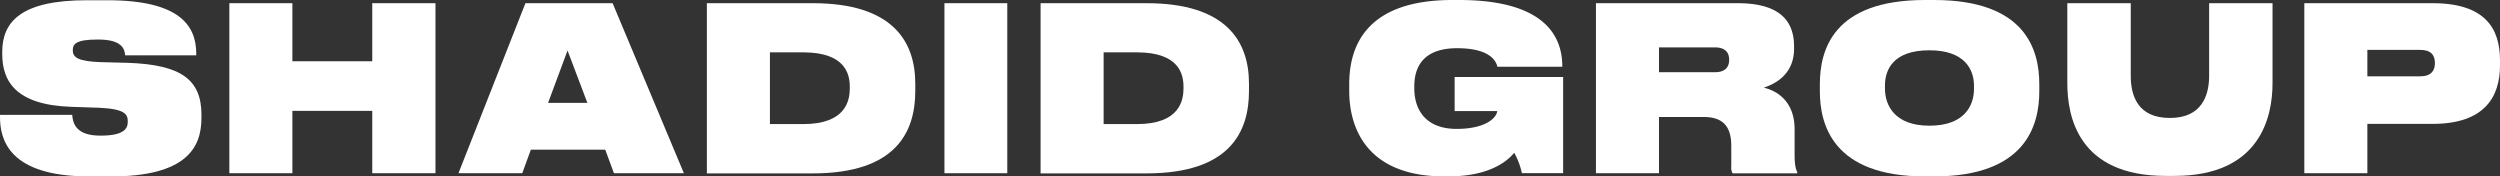 <?xml version="1.0" encoding="UTF-8"?> <svg xmlns="http://www.w3.org/2000/svg" viewBox="0 0 962.44 67.94"><rect x="0" y="0" width="962.44" height="67.94" fill="#333333" stroke="none"/> <defs> <style>.cls-1{fill:#fff;}</style> </defs> <g id="Layer_2" data-name="Layer 2"> <g id="Layer_1-2" data-name="Layer 1"> <g id="Layer_2-2" data-name="Layer 2"> <g id="Слой_12" data-name="Слой 12"> <path class="cls-1" d="M34.28,67.91C3.1,67.91,0,53.4,0,45v-.79H27.8c.22,3.08,1.3,8,10.73,8h.29c8.64,0,10.37-2.55,10.37-5.28v-.18c0-2.72-1-4.83-11.16-5.27l-10.66-.36C5.83,40.38.86,31.05.86,20.76V20C.86,8.45,8,.09,33.42.09h7.92c27.8,0,34.21,9.76,34.21,20.58v.62H48.18C48,18.91,47,15.22,37.88,15.22h-.36c-8.35,0-9.5,1.76-9.5,4.13v.09c0,2.56,1.87,4.22,11,4.49l10.23.26c20.67.71,28.3,6.6,28.3,20v1.23c0,11.35-5.69,22.52-35.07,22.52Z"></path> <path class="cls-1" d="M88.29,1.23h24.27V23.58h30.75V1.23h24.34V66.68H143.31v-24H112.56v24H88.29Z"></path> <path class="cls-1" d="M233,57.62H204.37l-3.31,9.06H176.5L202.28,1.23h33.56l27.44,65.45H236.35ZM218.49,19.44,211,39.59h15.12Z"></path> <path class="cls-1" d="M272.13,1.23h40.76c30.75,0,39.47,14.69,39.47,31V35c0,15.48-7.06,31.75-39.47,31.75H272.13ZM296.4,47.77h12.82c16.49,0,17.93-9.15,17.93-13.81v-.53c0-4.66-1.51-13.28-17.93-13.28H296.4Z"></path> <path class="cls-1" d="M387.78,66.68H363.59V1.23h24.19Z"></path> <path class="cls-1" d="M400.6,1.23h40.76c30.75,0,39.47,14.69,39.47,31V35c0,15.48-7.06,31.75-39.47,31.75H400.6Zm24.27,46.54h12.82c16.49,0,17.93-9.15,17.93-13.81v-.53c0-4.66-1.51-13.28-17.93-13.28H424.87Z"></path> <path class="cls-1" d="M556.08,67.91c-29.75,0-36.66-18.47-36.66-32.9V32.37C519.42,16.89,526.76,0,559.17,0h2.52c35.58,0,39.76,16.27,39.76,25.6v.09h-25c-.36-1.67-2.24-7.13-15.49-7.13-12.39,0-16.49,6.51-16.49,14.69v.8c0,8.18,4.39,15.57,16.28,15.57,12.24,0,15.62-5,15.62-6.87H560V29.65h41.77v37H585.89a28.2,28.2,0,0,0-2.95-7.83c-1.88,2.29-8.43,9.06-25.06,9.06Z"></path> <path class="cls-1" d="M638.67,66.68H614.4V1.23h54.52c13.47,0,21.75,4.66,21.75,16.63v.88c0,9.85-7.2,13.55-11.67,15,7.56,1.85,11.88,7.57,11.88,16V59.6c0,3.87.44,5.45,1,6.6v.52H667a4.56,4.56,0,0,1-.5-2.64V56.21c0-7-2.74-11.17-10.59-11.17H638.67Zm0-38.88H660.2c4,0,5.48-2,5.48-4.75V23c0-2.73-1.44-4.75-5.48-4.75H638.67Z"></path> <path class="cls-1" d="M744.53,0C780,0,785.08,19.35,785.08,32.46V35.1c0,12.93-5,32.81-40.55,32.81h-3.46C705.64,67.91,700.6,48,700.6,35.1V32.46c0-13.11,5-32.46,40.47-32.46Zm15.41,33c0-6.33-3.67-13.64-17.14-13.64-13.83,0-17.14,7.31-17.14,13.64v1.06c0,6.42,3.67,14.33,17.14,14.33s17.14-7.74,17.14-14.16Z"></path> <path class="cls-1" d="M795.87,1.23h24.42v28c0,7.56,2.66,16.18,15.05,16.18h.07c12.17,0,15.05-8.62,15.05-16.18v-28h24.41V32c0,12.76-4.53,35.72-37.8,35.72h-3.32c-33.7,0-37.88-22.87-37.88-35.72Z"></path> <path class="cls-1" d="M911.38,47.68v19H887.11V1.23h49.4c20.24,0,25.93,9.77,25.93,22v1.94c0,12-5.83,22.52-25.93,22.52Zm0-18.3h20.31c4.25,0,5.69-2.2,5.69-5V24.2c0-2.9-1.44-5-5.69-5H911.38Z"></path> </g> </g> </g> </g> </svg> 